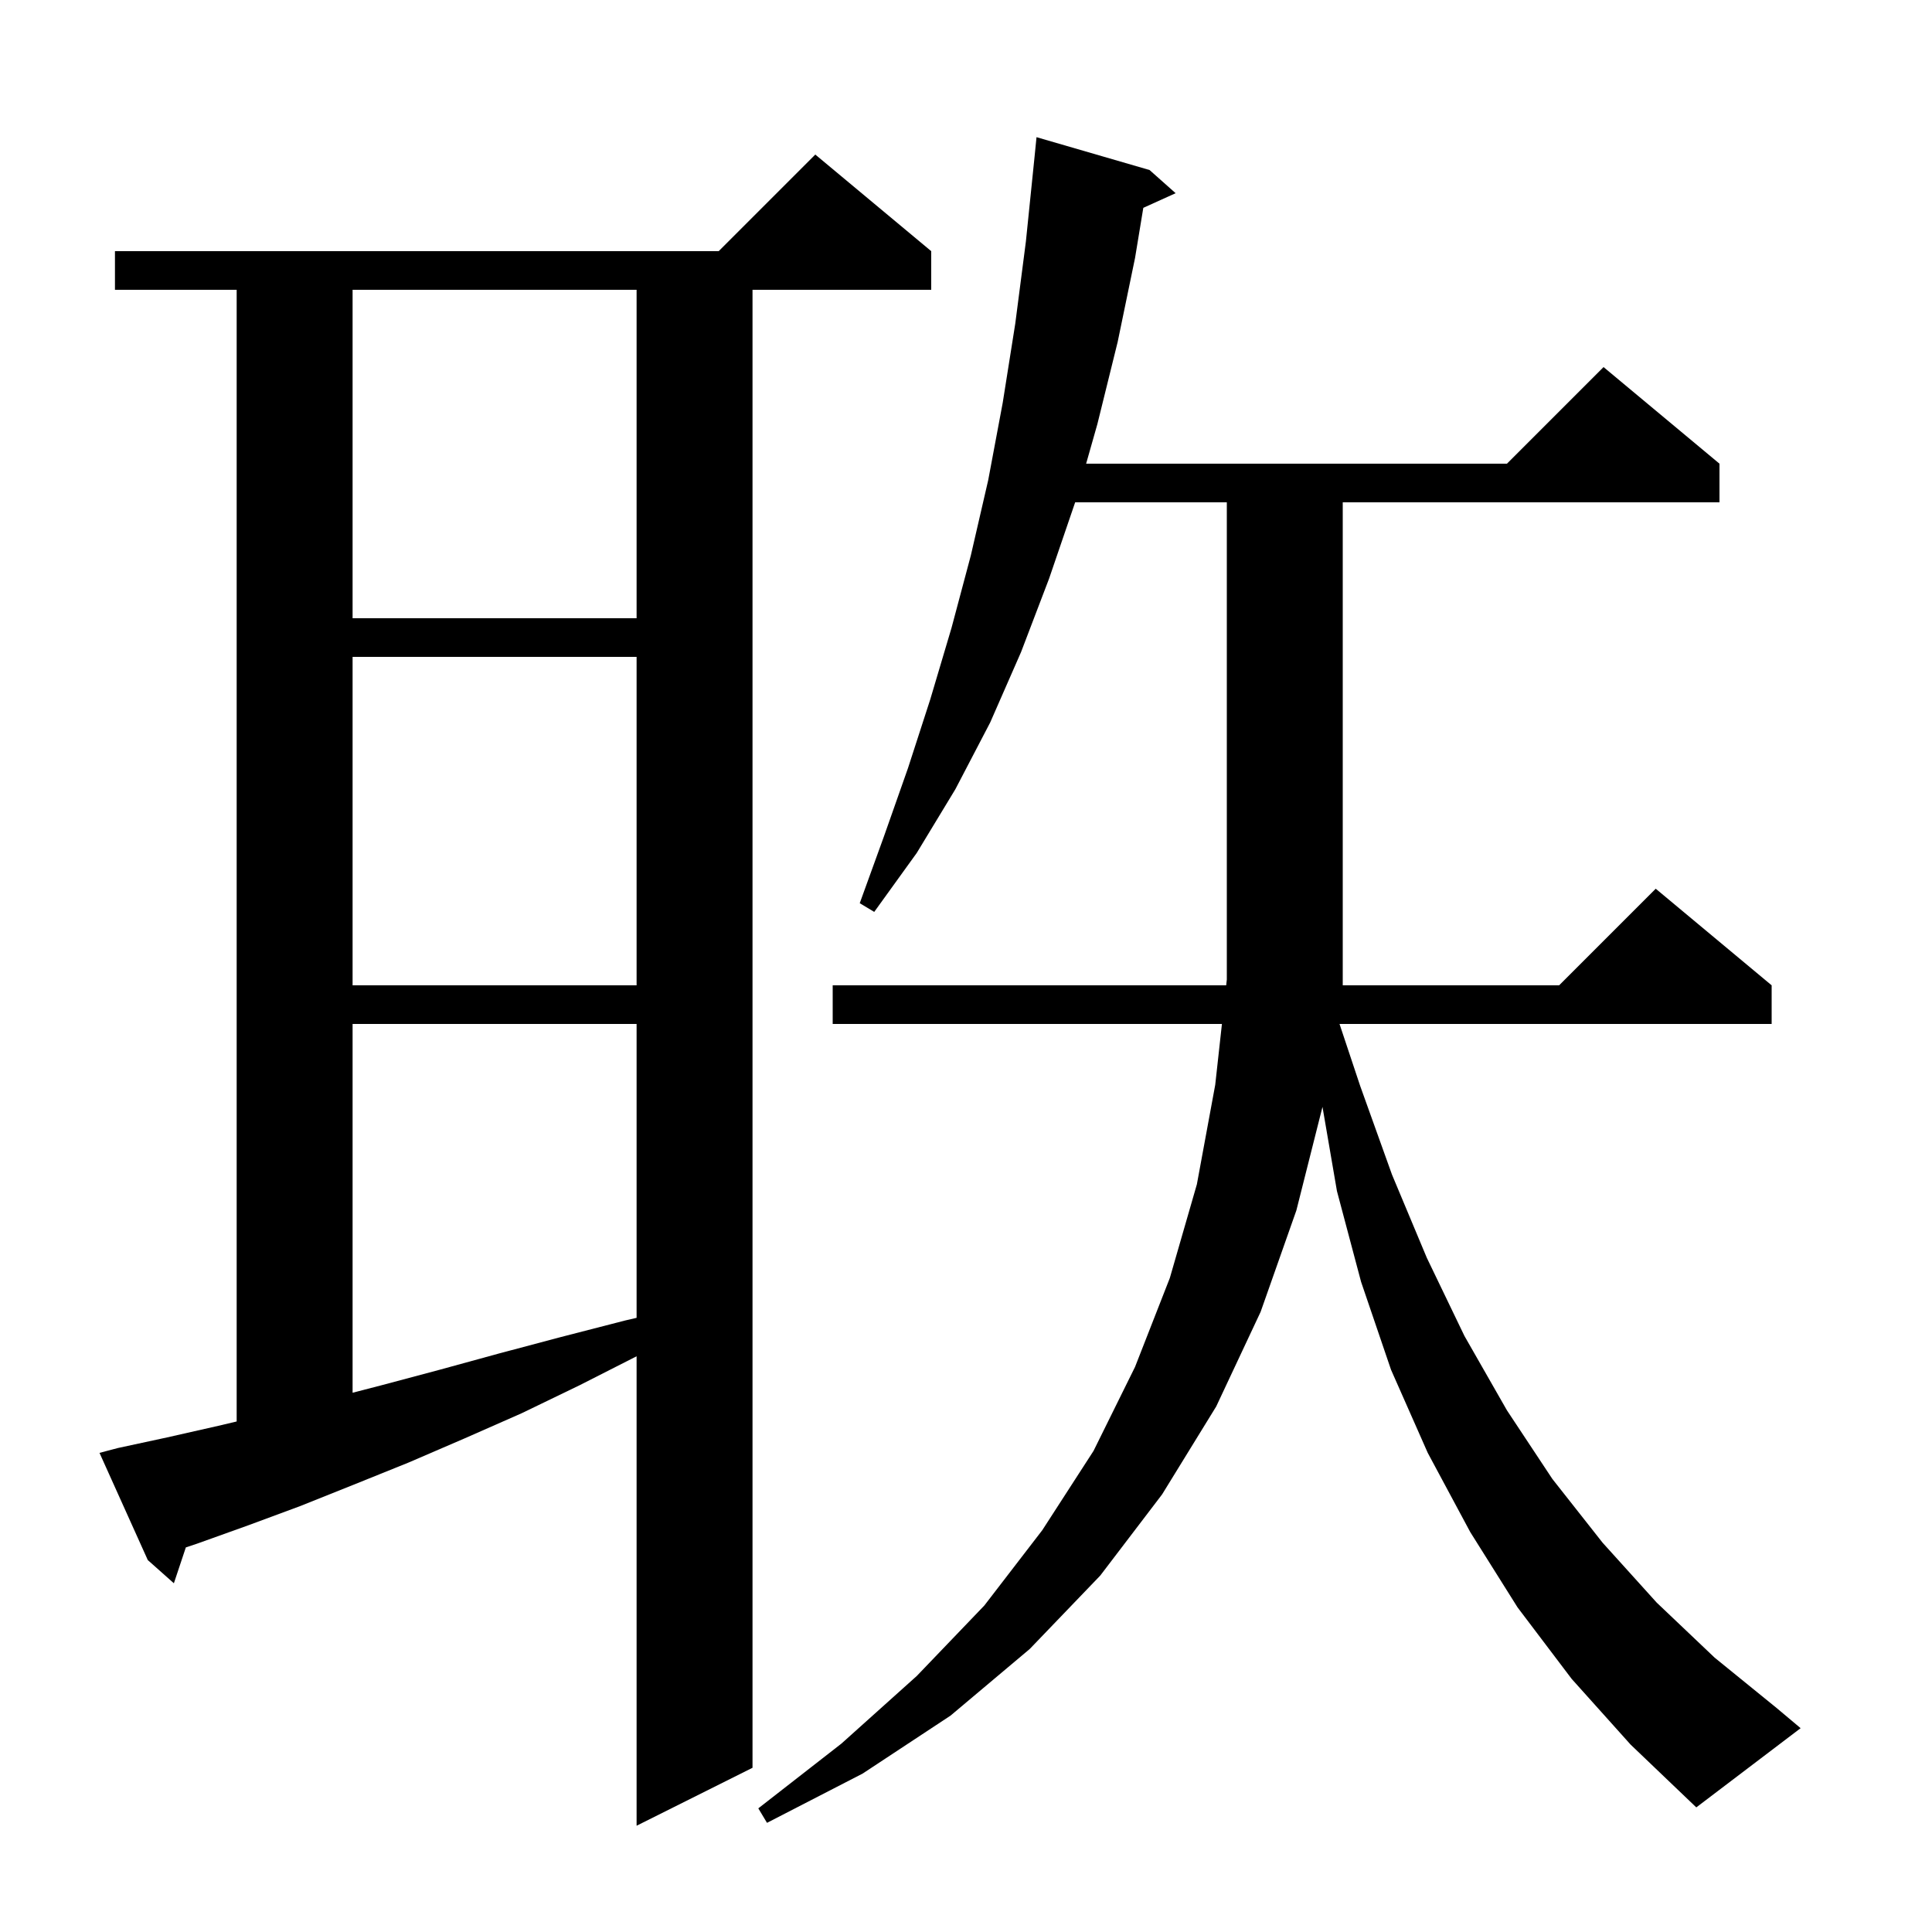<svg xmlns="http://www.w3.org/2000/svg" xmlns:xlink="http://www.w3.org/1999/xlink" version="1.1" baseProfile="full" viewBox="0 0 200 200" width="200" height="200">
<g fill="black">
<path d="M 12.2 149.9 L 17.3 148.8 L 22.6 147.6 L 24.5 147.151 L 24.5 30.0 L 11.9 30.0 L 11.9 26.0 L 74.4 26.0 L 84.4 16.0 L 96.4 26.0 L 96.4 30.0 L 77.9 30.0 L 77.9 183.0 L 65.9 189.0 L 65.9 140.402 L 60.0 143.4 L 54.0 146.3 L 48.1 148.9 L 42.3 151.4 L 36.6 153.7 L 31.1 155.9 L 25.7 157.9 L 20.4 159.8 L 19.238 160.188 L 18.0 163.9 L 15.3 161.5 L 10.3 150.4 Z M 171.4 92.0 L 183.4 102.0 L 183.4 106.0 L 138.667 106.0 L 140.8 112.4 L 144.1 121.6 L 147.7 130.2 L 151.6 138.3 L 156.0 146.0 L 160.7 153.1 L 165.9 159.7 L 171.5 165.9 L 177.5 171.6 L 183.9 176.8 L 186.4 178.9 L 175.6 187.1 L 168.8 180.6 L 162.7 173.8 L 157.1 166.4 L 152.2 158.6 L 147.8 150.4 L 144.0 141.8 L 140.9 132.7 L 138.4 123.3 L 136.903 114.584 L 134.2 125.3 L 130.5 135.8 L 125.9 145.6 L 120.3 154.7 L 113.9 163.1 L 106.6 170.7 L 98.4 177.6 L 89.3 183.6 L 79.4 188.7 L 78.5 187.2 L 87.1 180.5 L 94.9 173.5 L 101.9 166.2 L 107.9 158.4 L 113.2 150.2 L 117.5 141.5 L 121.1 132.3 L 123.9 122.6 L 125.8 112.3 L 126.494 106.0 L 86.2 106.0 L 86.2 102.0 L 126.934 102.0 L 127.0 101.4 L 127.0 52.0 L 111.3 52.0 L 108.6 59.9 L 105.7 67.5 L 102.5 74.8 L 98.9 81.7 L 94.9 88.3 L 90.5 94.4 L 89.0 93.5 L 91.5 86.6 L 94.0 79.5 L 96.3 72.4 L 98.5 65.0 L 100.5 57.5 L 102.3 49.7 L 103.8 41.7 L 105.1 33.5 L 106.2 25.0 L 107.1 16.2 L 107.3 14.2 L 119.0 17.6 L 121.7 20.0 L 118.355 21.515 L 117.5 26.7 L 115.7 35.4 L 113.6 43.9 L 112.436 48.0 L 156.0 48.0 L 166.0 38.0 L 178.0 48.0 L 178.0 52.0 L 139.0 52.0 L 139.0 102.0 L 161.4 102.0 Z M 36.5 106.0 L 36.5 144.176 L 39.5 143.4 L 45.5 141.8 L 51.7 140.1 L 58.1 138.4 L 64.7 136.7 L 65.9 136.422 L 65.9 106.0 Z M 36.5 68.0 L 36.5 102.0 L 65.9 102.0 L 65.9 68.0 Z M 36.5 30.0 L 36.5 64.0 L 65.9 64.0 L 65.9 30.0 Z " />
</g>
</svg>
